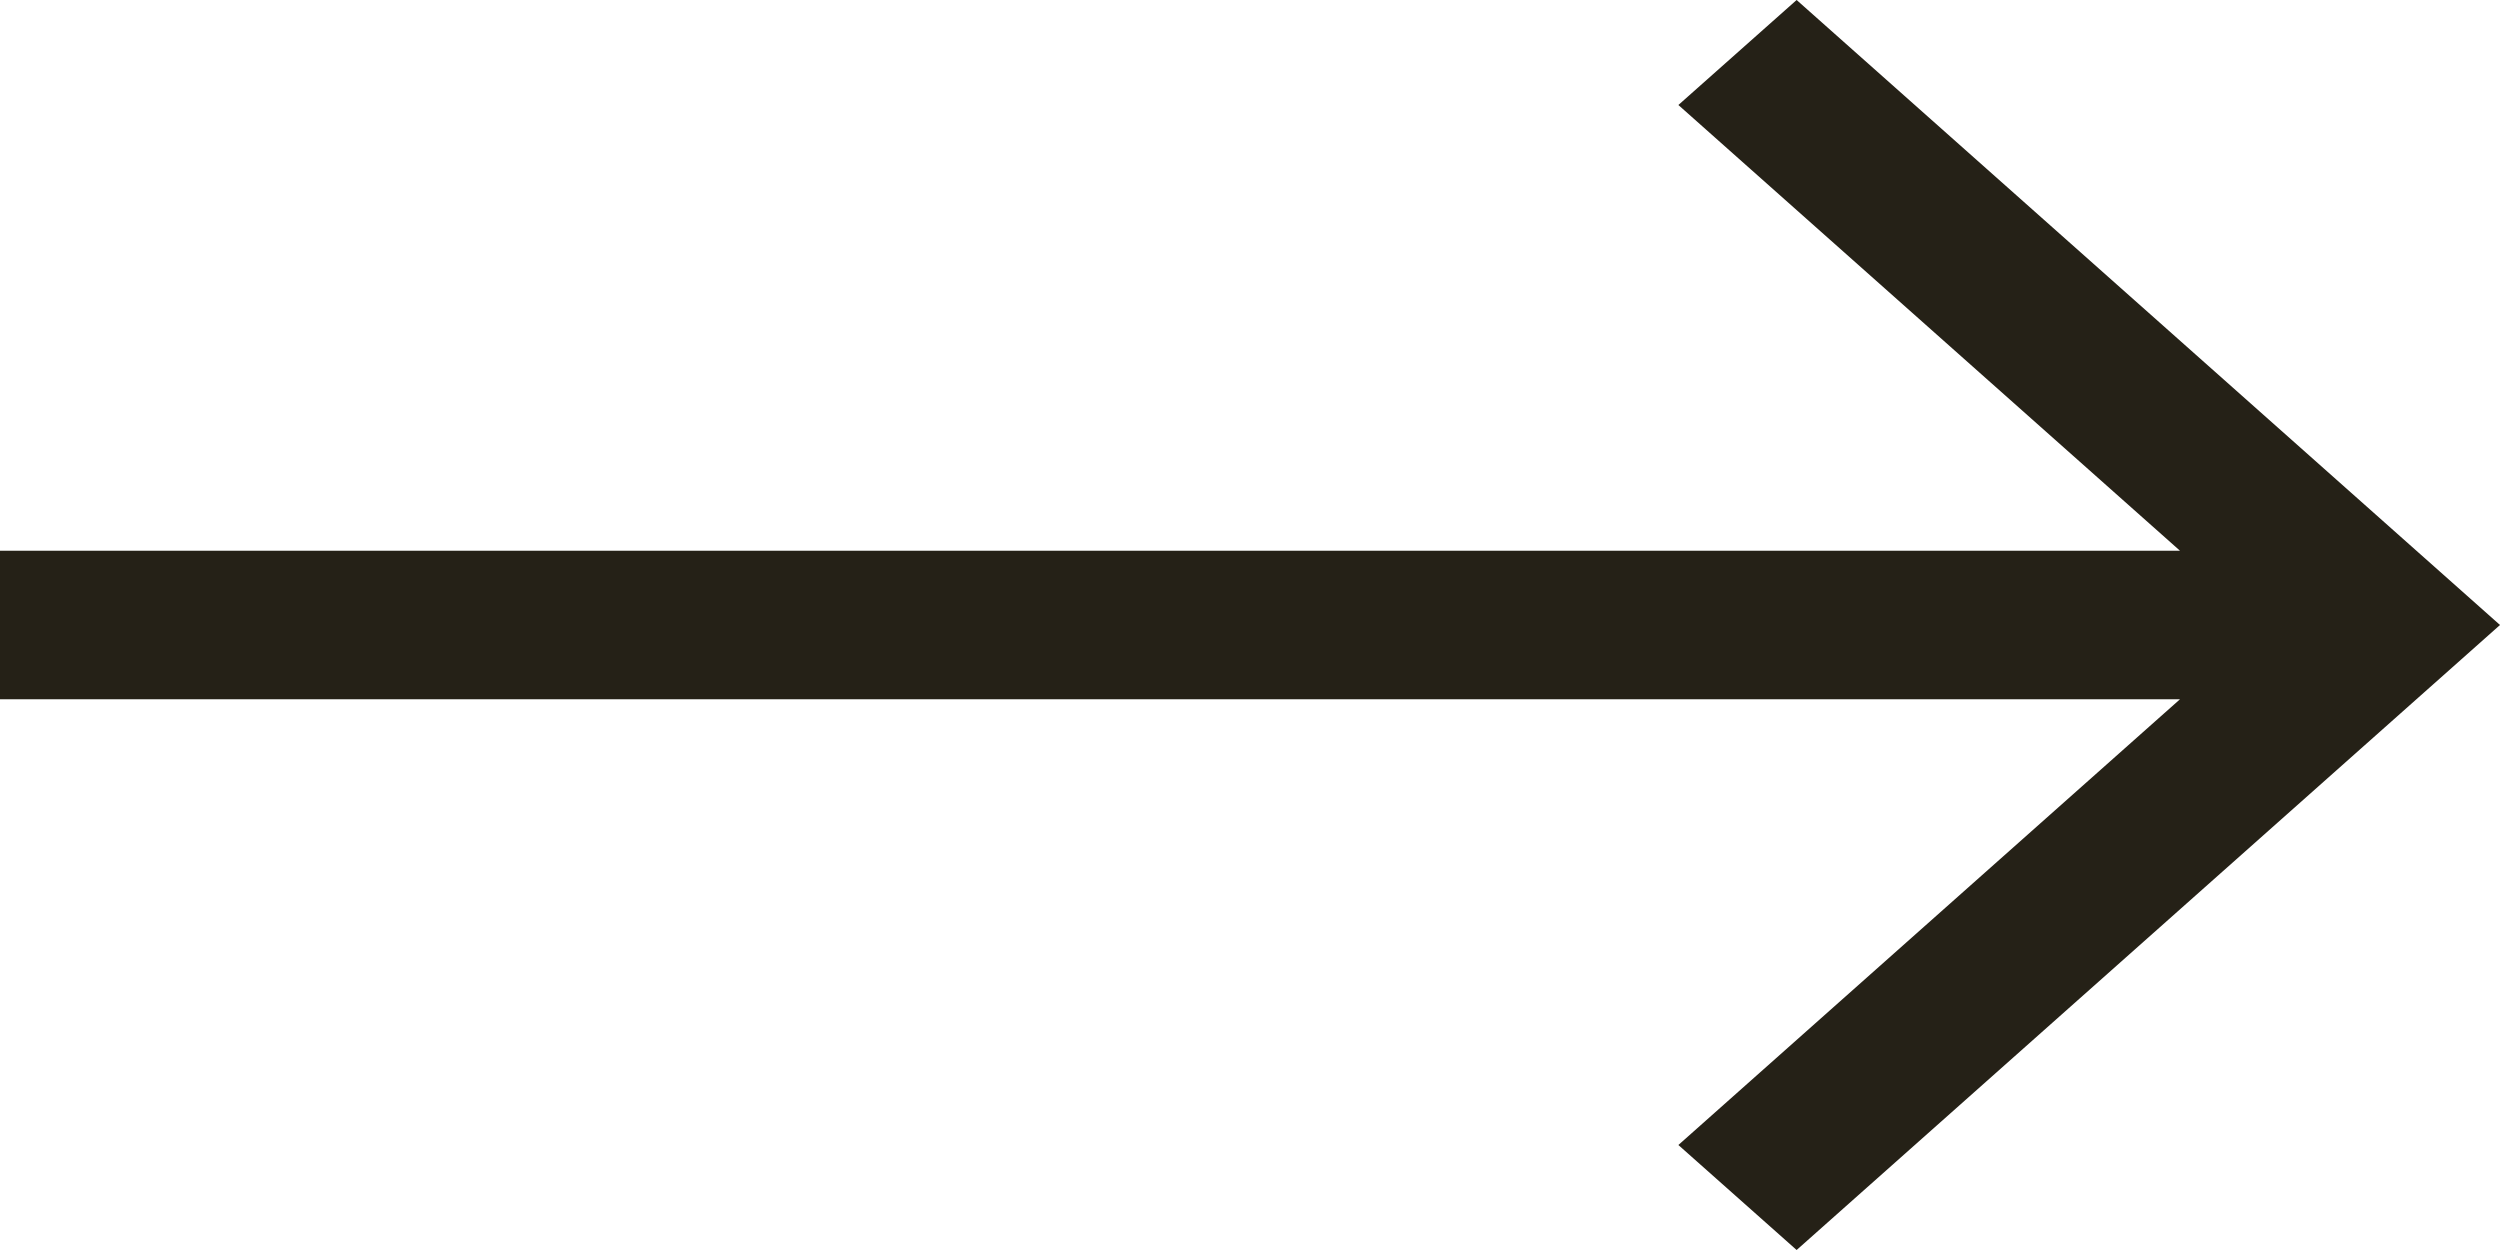 <svg width="20" height="10" viewBox="0 0 20 10" fill="none" xmlns="http://www.w3.org/2000/svg">
<path d="M0 4.406H17.44L13.427 0.84L14.373 0L20 5L14.373 10L13.427 9.16L17.44 5.594H0V4.406Z" fill="#252117"/>
</svg>
